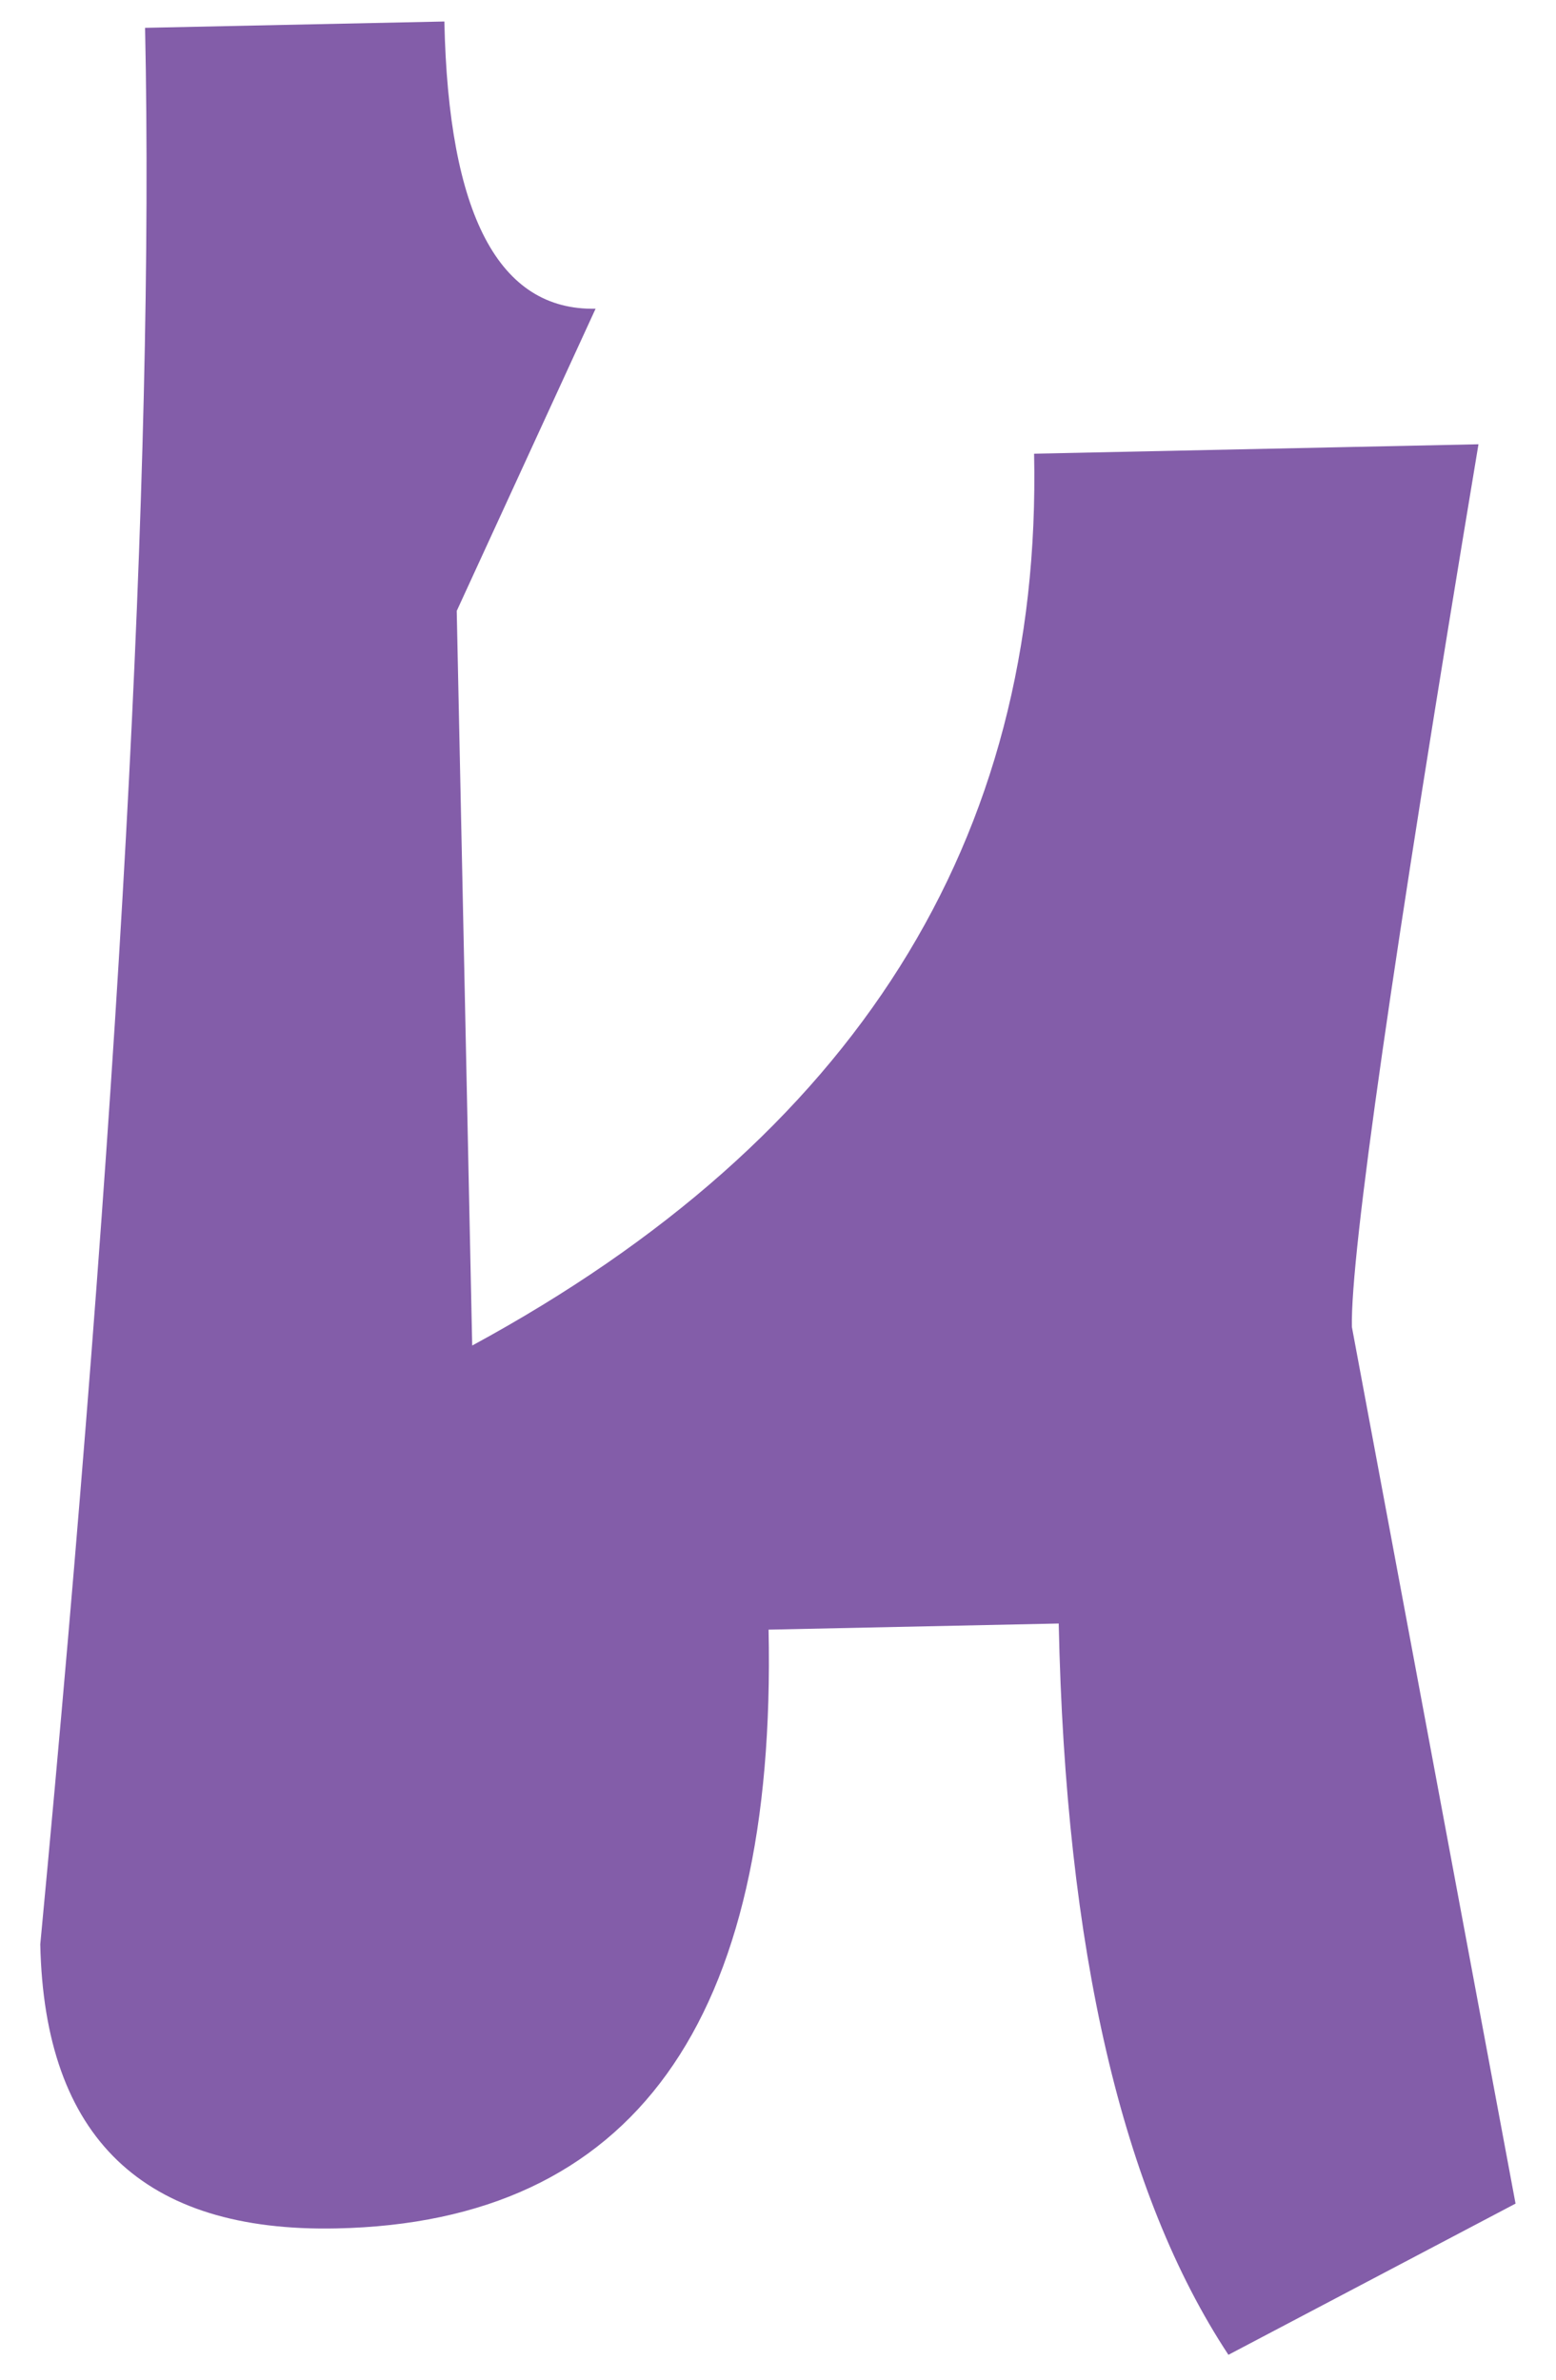 <?xml version="1.0" encoding="UTF-8"?> <svg xmlns="http://www.w3.org/2000/svg" width="17" height="26" viewBox="0 0 17 26" fill="none"> <path d="M1.585 0.304L4.855 0.235C4.899 2.349 5.45 3.395 6.507 3.373L4.99 6.675L5.159 14.701C9.341 12.432 11.387 9.184 11.298 4.957L16.153 4.854C15.214 10.491 14.753 13.706 14.77 14.498L16.558 24.076L13.421 25.728C12.26 23.968 11.642 21.305 11.567 17.738L8.397 17.805C8.487 22.098 6.914 24.279 3.678 24.347C1.564 24.392 0.485 23.357 0.44 21.243C1.305 12.106 1.687 5.126 1.585 0.304Z" fill="#835DA9"></path> </svg> 